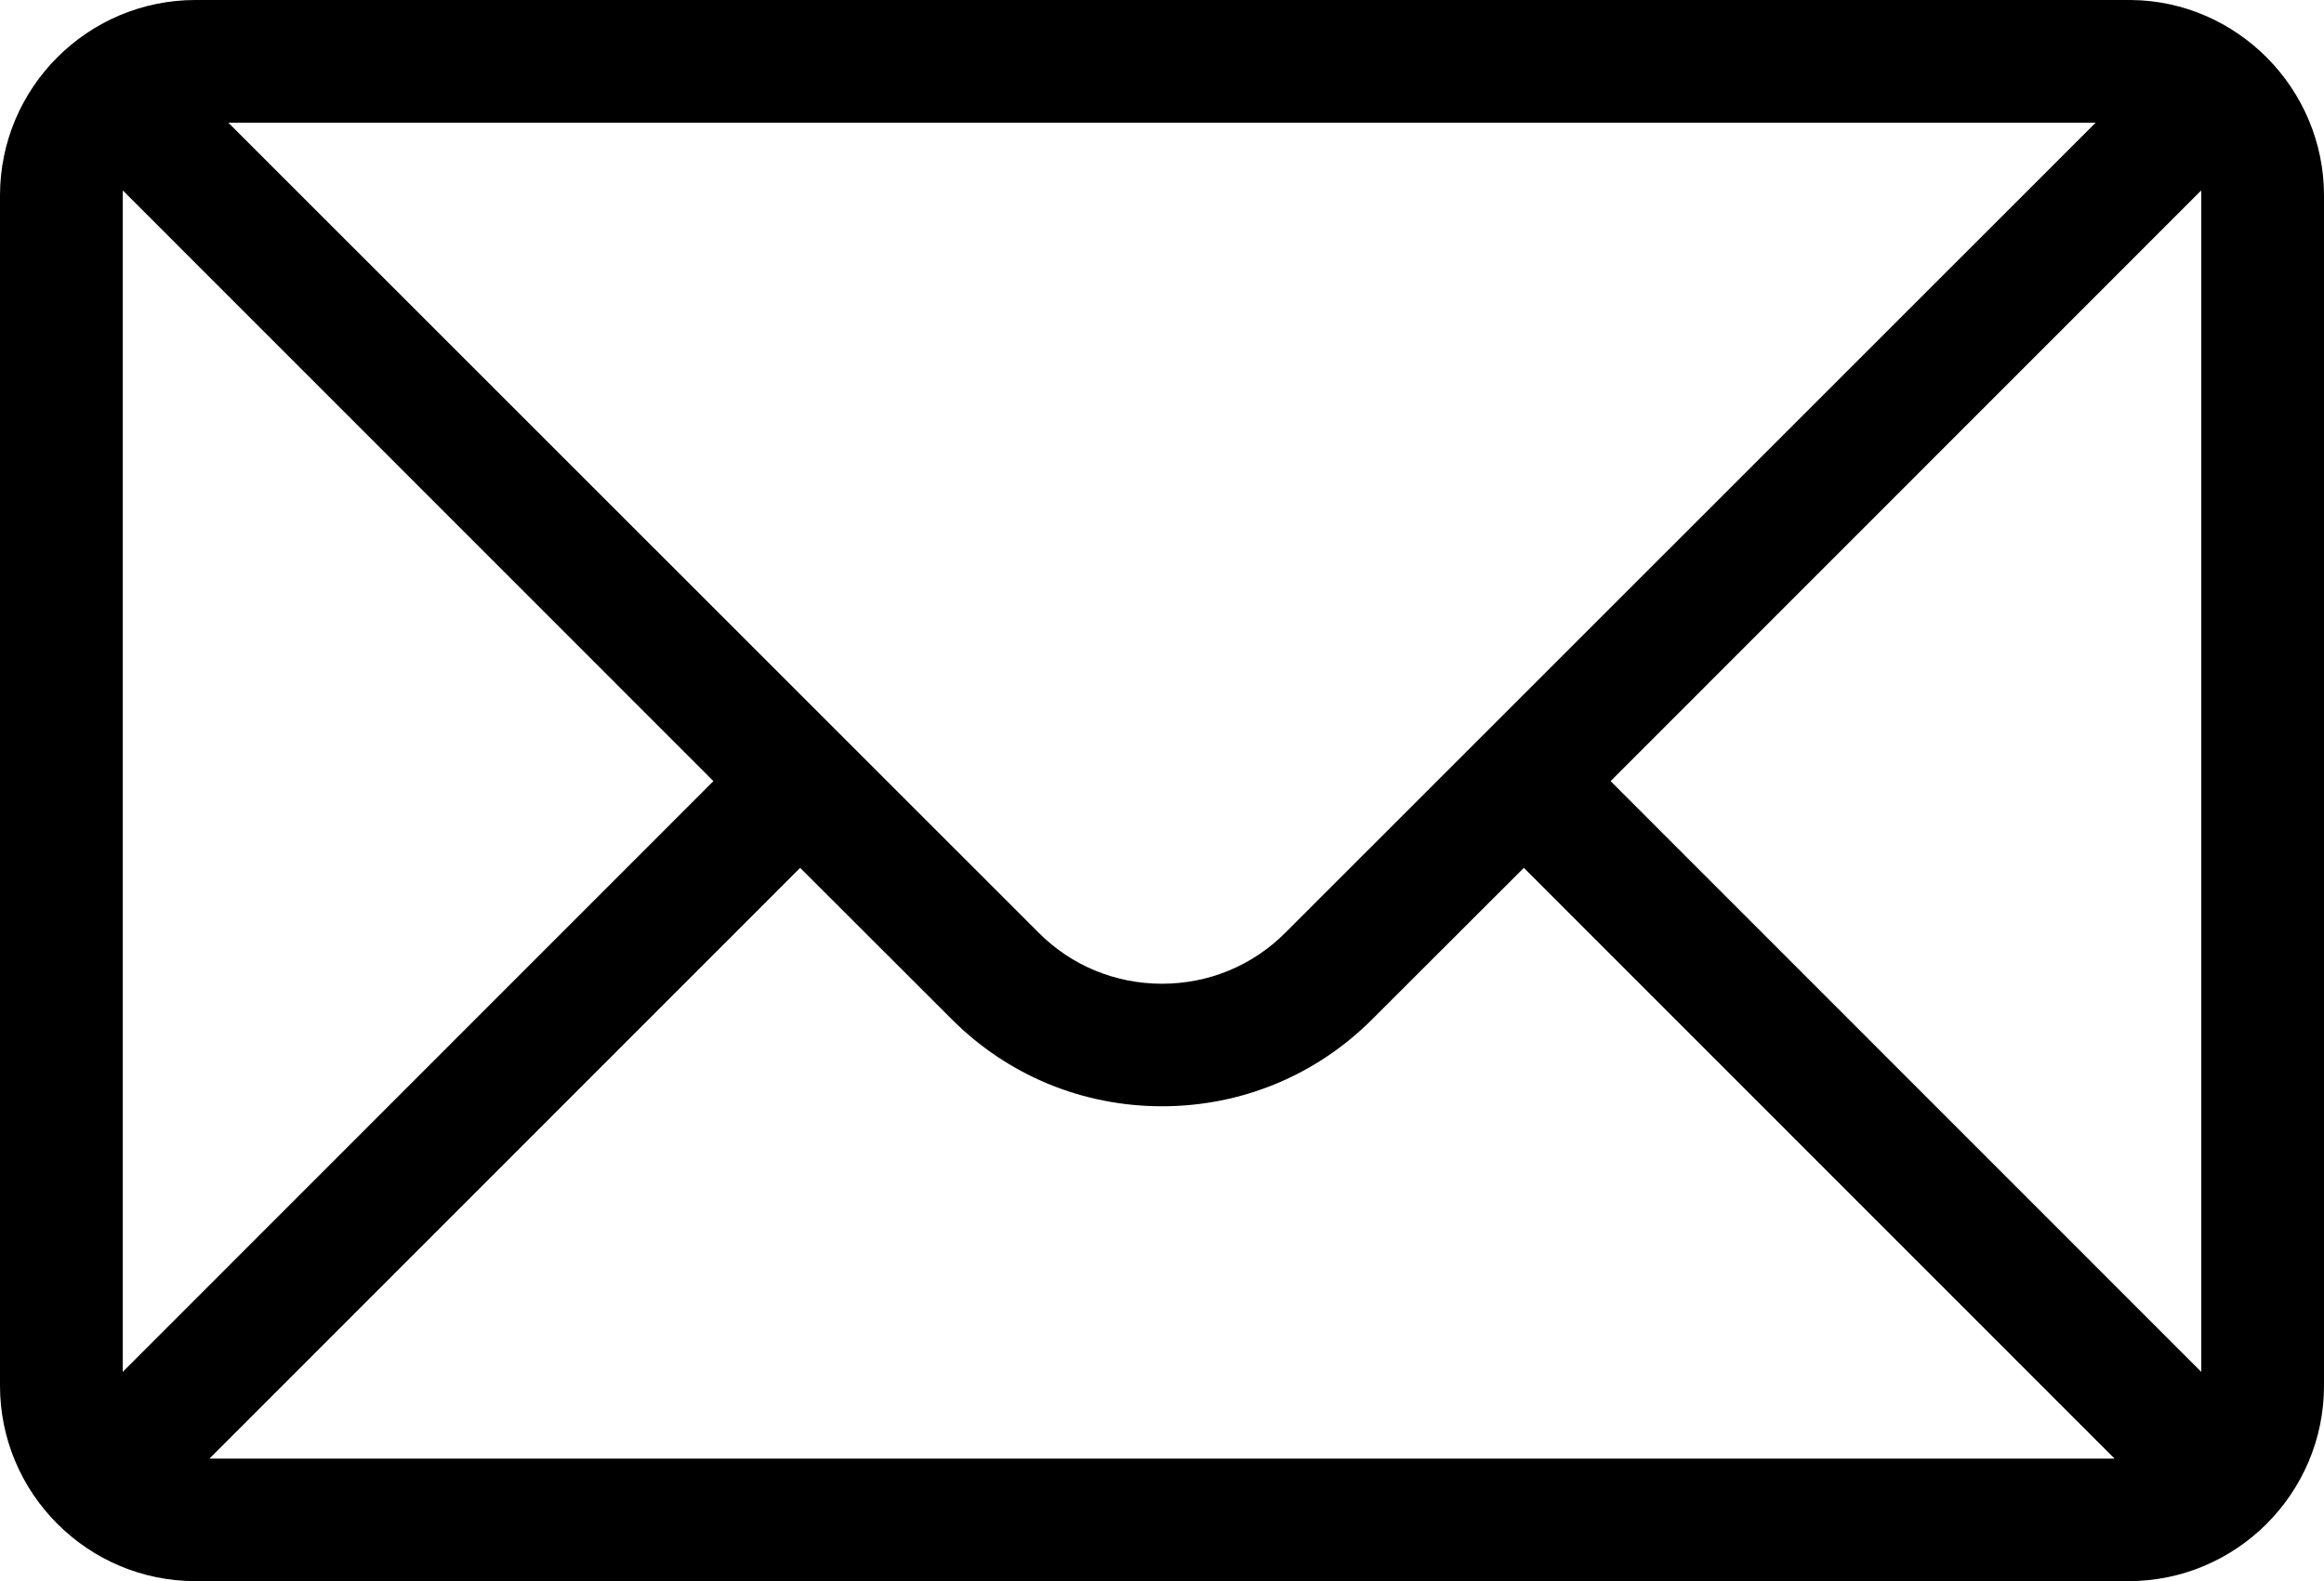 <svg xmlns="http://www.w3.org/2000/svg" width="14.014" height="9.536" viewBox="0 0 14.014 9.536">
  <g id="Path_674" data-name="Path 674" transform="translate(0.1 -82.879)">
    <path d="M 12.735 92.365 L 1.079 92.365 C 0.457 92.365 -0.05 91.859 -0.05 91.236 L -0.05 84.058 C -0.05 83.436 0.457 82.929 1.079 82.929 L 4.912 82.929 L 12.735 82.929 L 12.745 82.929 C 13.361 82.934 13.864 83.441 13.864 84.058 L 13.864 91.236 C 13.864 91.859 13.357 92.365 12.735 92.365 Z M 1.043 91.724 C 1.055 91.725 1.067 91.726 1.079 91.726 L 12.735 91.726 C 12.747 91.726 12.759 91.725 12.771 91.724 L 9.089 88.042 L 8.139 88.992 C 7.81 89.32 7.373 89.501 6.907 89.501 C 6.441 89.501 6.004 89.32 5.675 88.992 L 4.725 88.042 L 1.043 91.724 Z M 9.541 87.59 L 13.223 91.272 C 13.224 91.26 13.224 91.248 13.224 91.236 L 13.224 84.058 C 13.224 84.013 13.218 83.968 13.206 83.925 L 9.541 87.59 Z M 0.608 83.925 C 0.596 83.968 0.59 84.013 0.59 84.058 L 0.59 91.236 C 0.59 91.248 0.59 91.26 0.591 91.272 L 4.273 87.59 L 0.608 83.925 Z M 1.156 83.569 L 6.127 88.54 C 6.335 88.748 6.612 88.862 6.907 88.862 C 7.202 88.862 7.479 88.748 7.687 88.54 L 11.447 84.779 L 11.987 84.239 L 12.658 83.569 L 4.912 83.569 L 1.156 83.569 Z" stroke="none"/>
    <path d="M 1.079 82.979 C 0.484 82.979 2.86102294921875e-06 83.463 2.86102294921875e-06 84.058 L 2.86102294921875e-06 91.236 C 2.86102294921875e-06 91.831 0.484 92.315 1.079 92.315 L 12.735 92.315 C 13.33 92.315 13.814 91.831 13.814 91.236 L 13.814 84.058 C 13.814 83.466 13.335 82.984 12.743 82.979 C 12.742 82.979 12.741 82.979 12.739 82.979 L 1.079 82.979 M 6.907 88.912 C 6.612 88.912 6.317 88.8 6.092 88.575 L 1.038 83.521 C 1.052 83.52 1.065 83.519 1.079 83.519 L 12.735 83.519 C 12.749 83.519 12.763 83.52 12.776 83.521 L 7.722 88.575 C 7.497 88.8 7.202 88.912 6.907 88.912 M 0.558 91.375 C 0.547 91.331 0.54 91.284 0.54 91.236 L 0.54 84.058 C 0.54 83.978 0.557 83.903 0.589 83.835 L 4.344 87.59 L 0.558 91.375 M 13.256 91.375 L 9.47 87.59 L 13.225 83.835 C 13.257 83.903 13.274 83.978 13.274 84.058 L 13.274 91.236 C 13.274 91.284 13.267 91.331 13.256 91.375 M 6.907 89.451 C 7.34 89.451 7.774 89.286 8.103 88.957 L 9.089 87.971 L 12.874 91.757 C 12.829 91.769 12.783 91.776 12.735 91.776 L 1.079 91.776 C 1.031 91.776 0.985 91.769 0.94 91.757 L 4.725 87.971 L 5.711 88.957 C 6.04 89.286 6.474 89.451 6.907 89.451 M 1.079 82.879 L 12.735 82.879 C 12.742 82.879 12.745 82.879 12.749 82.879 C 13.389 82.884 13.914 83.413 13.914 84.058 L 13.914 91.236 C 13.914 91.886 13.385 92.415 12.735 92.415 L 1.079 92.415 C 0.429 92.415 -0.1 91.886 -0.1 91.236 L -0.1 84.058 C -0.1 83.408 0.429 82.879 1.079 82.879 Z M 12.537 83.619 L 1.277 83.619 L 6.163 88.504 C 6.361 88.703 6.626 88.812 6.907 88.812 C 7.188 88.812 7.453 88.703 7.651 88.504 L 12.537 83.619 Z M 13.174 91.153 L 13.174 84.058 C 13.174 84.048 13.174 84.038 13.173 84.028 L 9.612 87.59 L 13.174 91.153 Z M 4.202 87.59 L 0.641 84.028 C 0.64 84.038 0.64 84.048 0.64 84.058 L 0.64 91.153 L 4.202 87.59 Z M 6.907 89.551 C 6.428 89.551 5.978 89.365 5.64 89.027 L 4.725 88.113 L 1.163 91.676 L 12.651 91.676 L 9.089 88.113 L 8.174 89.027 C 7.836 89.365 7.386 89.551 6.907 89.551 Z" stroke="none" fill="#000"/>
  </g>
</svg>

